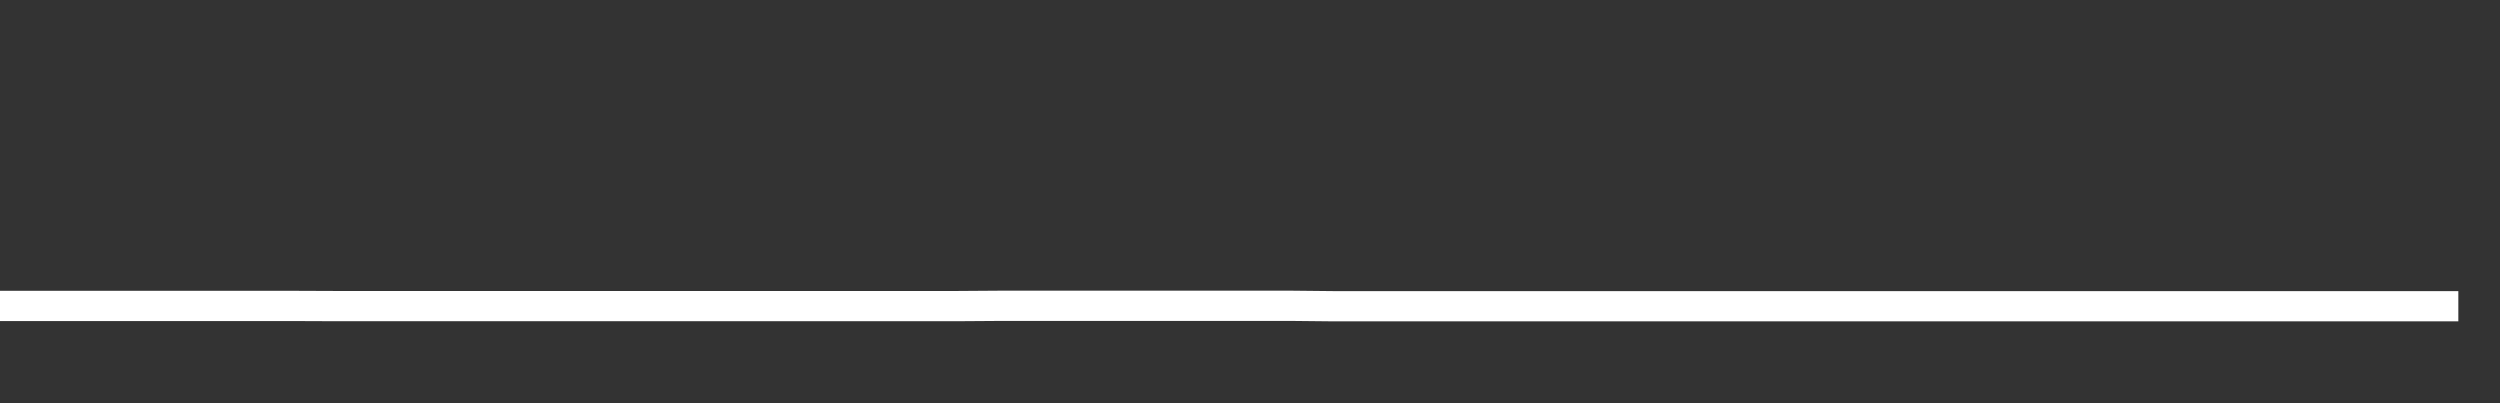 <svg xmlns="http://www.w3.org/2000/svg" width="248" height="40" viewBox="0 0 248 40" shape-rendering="auto"><rect x="0" y="0" width="248" height="40" fill="#333333" stroke="none"/><polyline points="0, 30.348 4.133, 30.348 8.267, 30.348 12.4, 30.348 16.533, 30.348 20.667, 30.348 24.8, 30.348 28.933, 30.348 33.067, 30.364 37.2, 30.364 41.333, 30.364 45.467, 30.364 49.6, 30.364 53.733, 30.364 57.867, 30.364 62, 30.364 66.133, 30.364 70.267, 30.364 74.4, 30.364 78.533, 30.364 82.667, 30.364 86.8, 30.364 90.933, 30.364 95.067, 30.364 99.2, 30.336 103.333, 30.336 107.467, 30.336 111.6, 30.336 115.733, 30.336 119.867, 30.336 124, 30.336 128.133, 30.336 132.267, 30.378 136.4, 30.378 140.533, 30.378 144.667, 30.378 148.8, 30.378 152.933, 30.378 157.067, 30.378 161.2, 30.378 165.333, 30.378 169.467, 30.378 173.6, 30.378 177.733, 30.378 181.867, 30.378 186, 30.378 190.133, 30.378 194.267, 30.378 198.4, 30.378 202.533, 30.378 206.667, 30.378 210.8, 30.378 214.933, 30.378 219.067, 30.378 223.2, 30.378 227.333, 30.378 231.467, 30.378 235.6, 30.378 239.733, 30.378 243.867, 30.378 248" stroke="#fff" stroke-width="3" stroke-opacity="1" fill="none" fill-opacity="0"></polyline></svg>